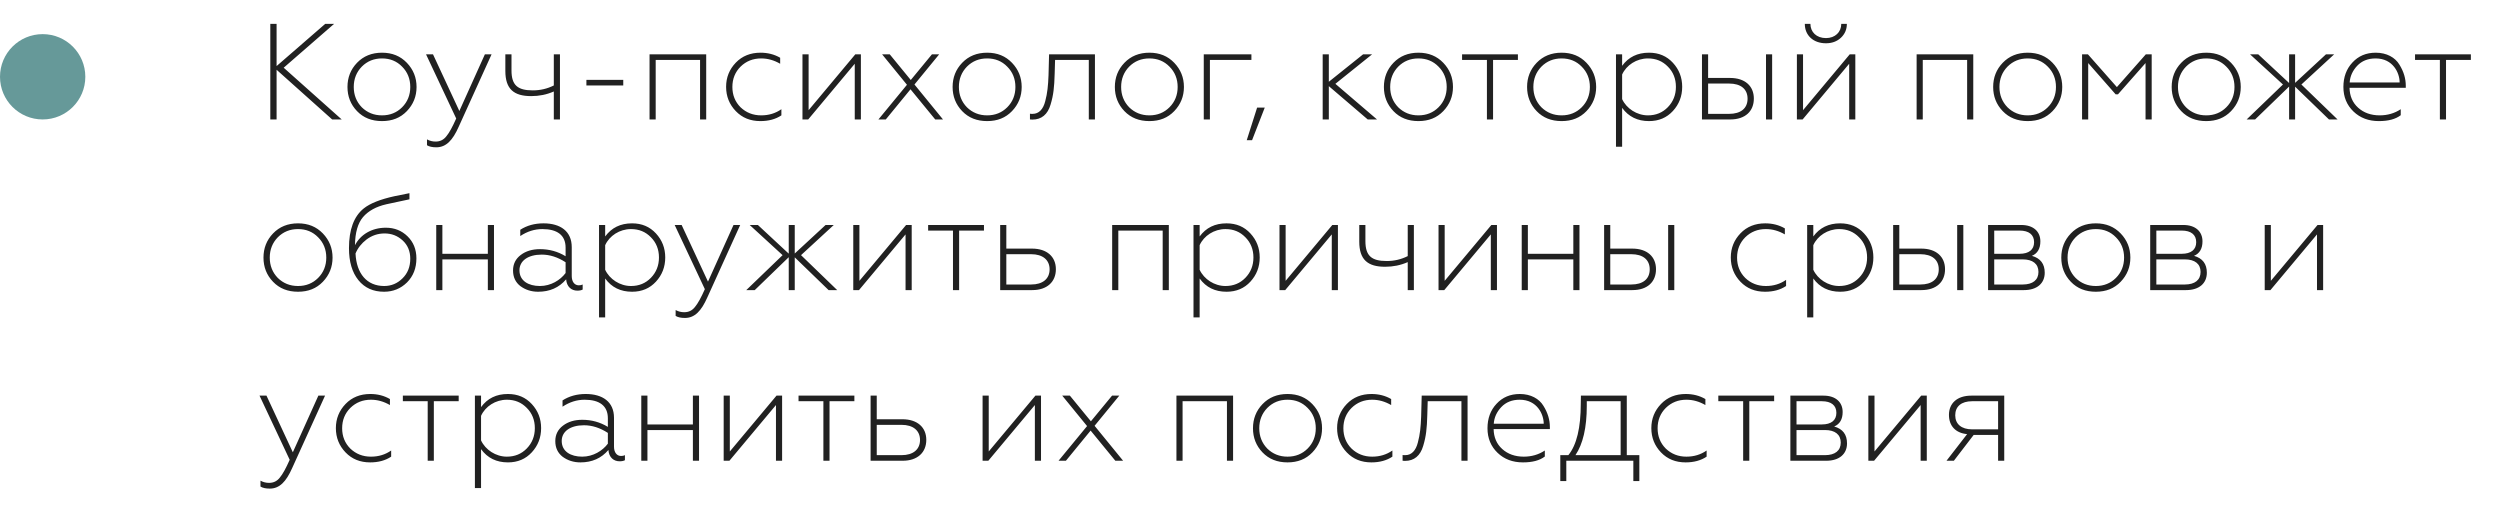 <?xml version="1.0" encoding="UTF-8"?> <svg xmlns="http://www.w3.org/2000/svg" width="293" height="60" viewBox="0 0 293 60" fill="none"> <path d="M32.416 14H31.68V2.8H32.416V7.744L38.112 2.8H39.152L33.248 7.936L40.048 14H38.928L32.416 8.176V14ZM42.404 12.576C43.044 13.2 43.828 13.52 44.772 13.52C45.716 13.52 46.5 13.2 47.124 12.576C47.764 11.936 48.084 11.136 48.084 10.192C48.084 9.248 47.764 8.448 47.124 7.808C46.5 7.168 45.716 6.848 44.772 6.848C43.828 6.848 43.044 7.168 42.404 7.808C41.78 8.448 41.46 9.248 41.46 10.192C41.46 11.136 41.78 11.936 42.404 12.576ZM47.684 13.024C46.932 13.808 45.972 14.192 44.772 14.192C43.572 14.192 42.596 13.808 41.844 13.024C41.092 12.24 40.724 11.296 40.724 10.192C40.724 9.088 41.092 8.144 41.844 7.36C42.596 6.576 43.572 6.176 44.772 6.176C45.972 6.176 46.932 6.576 47.684 7.36C48.436 8.144 48.82 9.088 48.82 10.192C48.82 11.296 48.436 12.24 47.684 13.024ZM51.132 17.264C50.668 17.264 50.3 17.184 50.044 17.024V16.336C50.364 16.512 50.7 16.592 51.052 16.592C51.58 16.592 51.996 16.384 52.316 15.968C52.652 15.568 53.036 14.864 53.468 13.888L49.932 6.368H50.748L53.836 13.008L56.828 6.368H57.612L53.756 14.864C53.052 16.448 52.284 17.264 51.132 17.264ZM65.627 14H64.907V10.72C64.076 11.088 63.196 11.264 62.252 11.264C60.219 11.264 59.227 10.432 59.227 8.32V6.368H59.947V8.256C59.947 9.984 60.667 10.592 62.444 10.592C63.324 10.592 64.139 10.4 64.907 10.016V6.368H65.627V14ZM73.046 10.016H68.726V9.36H73.046V10.016ZM76.847 14H76.127V6.368H82.767V14H82.047V7.024H76.847V14ZM89.115 14.192C87.947 14.192 86.987 13.808 86.235 13.024C85.483 12.24 85.099 11.296 85.099 10.176C85.099 9.072 85.483 8.128 86.235 7.344C86.987 6.56 87.963 6.176 89.131 6.176C89.979 6.176 90.747 6.368 91.435 6.768V7.472C90.715 7.056 89.979 6.848 89.211 6.848C88.251 6.848 87.451 7.168 86.795 7.808C86.155 8.448 85.835 9.248 85.835 10.192C85.835 11.136 86.155 11.936 86.795 12.576C87.451 13.2 88.251 13.52 89.211 13.52C90.107 13.52 90.891 13.28 91.579 12.8V13.52C90.907 13.968 90.091 14.192 89.115 14.192ZM94.721 14H94.049V6.368H94.769V12.912L100.241 6.368H100.897V14H100.177V7.472L94.721 14ZM103.815 14H102.951L106.295 9.936L103.383 6.368H104.279L106.743 9.376L109.223 6.368H110.071L107.175 9.904L110.519 14H109.607L106.711 10.464L103.815 14ZM113.326 12.576C113.966 13.2 114.75 13.52 115.694 13.52C116.638 13.52 117.422 13.2 118.046 12.576C118.686 11.936 119.006 11.136 119.006 10.192C119.006 9.248 118.686 8.448 118.046 7.808C117.422 7.168 116.638 6.848 115.694 6.848C114.75 6.848 113.966 7.168 113.326 7.808C112.702 8.448 112.382 9.248 112.382 10.192C112.382 11.136 112.702 11.936 113.326 12.576ZM118.606 13.024C117.854 13.808 116.894 14.192 115.694 14.192C114.494 14.192 113.518 13.808 112.766 13.024C112.014 12.24 111.646 11.296 111.646 10.192C111.646 9.088 112.014 8.144 112.766 7.36C113.518 6.576 114.494 6.176 115.694 6.176C116.894 6.176 117.854 6.576 118.606 7.36C119.358 8.144 119.742 9.088 119.742 10.192C119.742 11.296 119.358 12.24 118.606 13.024ZM122.887 8.816L122.951 6.368H128.327V14H127.607V7.024H123.655L123.607 8.64C123.591 9.424 123.543 10.08 123.479 10.608C123.415 11.136 123.303 11.68 123.127 12.256C122.791 13.408 122.071 14.016 120.999 14.016C120.887 14.016 120.791 14.016 120.711 14V13.328C120.791 13.344 120.903 13.344 121.031 13.344C121.751 13.344 122.263 12.816 122.503 11.856C122.759 10.896 122.839 10.048 122.887 8.816ZM132.341 12.576C132.981 13.2 133.765 13.52 134.709 13.52C135.653 13.52 136.437 13.2 137.061 12.576C137.701 11.936 138.021 11.136 138.021 10.192C138.021 9.248 137.701 8.448 137.061 7.808C136.437 7.168 135.653 6.848 134.709 6.848C133.765 6.848 132.981 7.168 132.341 7.808C131.717 8.448 131.397 9.248 131.397 10.192C131.397 11.136 131.717 11.936 132.341 12.576ZM137.621 13.024C136.869 13.808 135.909 14.192 134.709 14.192C133.509 14.192 132.533 13.808 131.781 13.024C131.029 12.24 130.661 11.296 130.661 10.192C130.661 9.088 131.029 8.144 131.781 7.36C132.533 6.576 133.509 6.176 134.709 6.176C135.909 6.176 136.869 6.576 137.621 7.36C138.373 8.144 138.757 9.088 138.757 10.192C138.757 11.296 138.373 12.24 137.621 13.024ZM141.801 14H141.081V6.368H146.665V7.024H141.801V14ZM146.742 16.432H146.118L147.334 12.608H148.23L146.742 16.432ZM155.738 14H155.018V6.368H155.738V9.584L159.754 6.368H160.81L156.506 9.824L161.386 14H160.298L155.738 10.096V14ZM163.873 12.576C164.513 13.2 165.297 13.52 166.241 13.52C167.185 13.52 167.969 13.2 168.593 12.576C169.233 11.936 169.553 11.136 169.553 10.192C169.553 9.248 169.233 8.448 168.593 7.808C167.969 7.168 167.185 6.848 166.241 6.848C165.297 6.848 164.513 7.168 163.873 7.808C163.249 8.448 162.929 9.248 162.929 10.192C162.929 11.136 163.249 11.936 163.873 12.576ZM169.153 13.024C168.401 13.808 167.441 14.192 166.241 14.192C165.041 14.192 164.065 13.808 163.312 13.024C162.561 12.24 162.193 11.296 162.193 10.192C162.193 9.088 162.561 8.144 163.312 7.36C164.065 6.576 165.041 6.176 166.241 6.176C167.441 6.176 168.401 6.576 169.153 7.36C169.905 8.144 170.289 9.088 170.289 10.192C170.289 11.296 169.905 12.24 169.153 13.024ZM174.987 14H174.267V7.024H171.355V6.368H177.899V7.024H174.987V14ZM180.654 12.576C181.294 13.2 182.078 13.52 183.022 13.52C183.966 13.52 184.75 13.2 185.374 12.576C186.014 11.936 186.334 11.136 186.334 10.192C186.334 9.248 186.014 8.448 185.374 7.808C184.75 7.168 183.966 6.848 183.022 6.848C182.078 6.848 181.294 7.168 180.654 7.808C180.03 8.448 179.71 9.248 179.71 10.192C179.71 11.136 180.03 11.936 180.654 12.576ZM185.934 13.024C185.182 13.808 184.222 14.192 183.022 14.192C181.822 14.192 180.846 13.808 180.094 13.024C179.342 12.24 178.974 11.296 178.974 10.192C178.974 9.088 179.342 8.144 180.094 7.36C180.846 6.576 181.822 6.176 183.022 6.176C184.222 6.176 185.182 6.576 185.934 7.36C186.686 8.144 187.07 9.088 187.07 10.192C187.07 11.296 186.686 12.24 185.934 13.024ZM193.265 6.176C194.417 6.176 195.345 6.576 196.065 7.36C196.785 8.144 197.153 9.072 197.153 10.176C197.153 11.28 196.785 12.224 196.065 13.008C195.345 13.792 194.417 14.192 193.265 14.192C191.921 14.192 190.865 13.68 190.113 12.64V17.2H189.393V6.368H190.113V7.712C190.865 6.688 191.905 6.176 193.265 6.176ZM193.137 6.848C191.809 6.848 190.609 7.632 190.113 8.736V11.616C190.625 12.72 191.841 13.52 193.137 13.52C194.081 13.52 194.849 13.2 195.473 12.56C196.097 11.92 196.417 11.12 196.417 10.176C196.417 9.232 196.097 8.432 195.473 7.808C194.849 7.168 194.081 6.848 193.137 6.848ZM207.695 14H206.975V6.368H207.695V14ZM202.783 14H199.471V6.368H200.191V9.136H202.767C204.511 9.136 205.551 10.08 205.551 11.552C205.551 13.024 204.559 14 202.783 14ZM200.191 9.792V13.344H202.655C204.015 13.344 204.815 12.704 204.815 11.568C204.815 10.432 204.015 9.792 202.655 9.792H200.191ZM211.268 14H210.596V6.368H211.316V12.912L216.788 6.368H217.444V14H216.724V7.472L211.268 14ZM214.004 5.072C212.516 5.072 211.524 4.144 211.524 2.8H212.18C212.18 3.76 212.9 4.464 214.004 4.464C215.076 4.464 215.796 3.76 215.796 2.8H216.452C216.452 3.456 216.212 4 215.748 4.432C215.284 4.864 214.692 5.072 214.004 5.072ZM225.348 14H224.628V6.368H231.267V14H230.548V7.024H225.348V14ZM235.279 12.576C235.919 13.2 236.703 13.52 237.647 13.52C238.591 13.52 239.375 13.2 239.999 12.576C240.639 11.936 240.959 11.136 240.959 10.192C240.959 9.248 240.639 8.448 239.999 7.808C239.375 7.168 238.591 6.848 237.647 6.848C236.703 6.848 235.919 7.168 235.279 7.808C234.655 8.448 234.335 9.248 234.335 10.192C234.335 11.136 234.655 11.936 235.279 12.576ZM240.559 13.024C239.807 13.808 238.847 14.192 237.647 14.192C236.447 14.192 235.471 13.808 234.719 13.024C233.967 12.24 233.599 11.296 233.599 10.192C233.599 9.088 233.967 8.144 234.719 7.36C235.471 6.576 236.447 6.176 237.647 6.176C238.847 6.176 239.807 6.576 240.559 7.36C241.311 8.144 241.695 9.088 241.695 10.192C241.695 11.296 241.311 12.24 240.559 13.024ZM244.738 14H244.018V6.368H244.706L248.098 10.208L251.49 6.368H252.178V14H251.458V7.392L248.226 11.056H247.954L244.738 7.392V14ZM256.201 12.576C256.841 13.2 257.625 13.52 258.569 13.52C259.513 13.52 260.297 13.2 260.921 12.576C261.561 11.936 261.881 11.136 261.881 10.192C261.881 9.248 261.561 8.448 260.921 7.808C260.297 7.168 259.513 6.848 258.569 6.848C257.625 6.848 256.841 7.168 256.201 7.808C255.577 8.448 255.257 9.248 255.257 10.192C255.257 11.136 255.577 11.936 256.201 12.576ZM261.481 13.024C260.729 13.808 259.769 14.192 258.569 14.192C257.369 14.192 256.393 13.808 255.641 13.024C254.889 12.24 254.521 11.296 254.521 10.192C254.521 9.088 254.889 8.144 255.641 7.36C256.393 6.576 257.369 6.176 258.569 6.176C259.769 6.176 260.729 6.576 261.481 7.36C262.233 8.144 262.617 9.088 262.617 10.192C262.617 11.296 262.233 12.24 261.481 13.024ZM264.299 14H263.307L267.563 9.904L263.707 6.368H264.667L268.283 9.728V6.368H268.987V9.712L272.603 6.368H273.563L269.723 9.904L273.963 14H272.955L268.987 10.16V14H268.283V10.144L264.299 14ZM278.806 14.192C277.606 14.192 276.614 13.824 275.83 13.072C275.046 12.32 274.646 11.36 274.646 10.192C274.646 9.04 274.998 8.08 275.702 7.328C276.406 6.56 277.318 6.176 278.438 6.176C279.718 6.176 280.71 6.736 281.206 7.568C281.718 8.384 281.958 9.216 281.958 10.048V10.288H275.366C275.382 11.248 275.718 12.032 276.374 12.624C277.03 13.216 277.878 13.52 278.902 13.52C279.814 13.52 280.646 13.28 281.366 12.8V13.504C280.758 13.968 279.91 14.192 278.806 14.192ZM275.382 9.664H281.238C281.238 8.56 280.47 6.848 278.422 6.848C277.526 6.848 276.806 7.136 276.262 7.712C275.734 8.272 275.43 8.928 275.382 9.664ZM286.674 14H285.954V7.024H283.042V6.368H289.586V7.024H286.674V14ZM32.56 32.576C33.2 33.2 33.984 33.52 34.928 33.52C35.872 33.52 36.656 33.2 37.28 32.576C37.92 31.936 38.24 31.136 38.24 30.192C38.24 29.248 37.92 28.448 37.28 27.808C36.656 27.168 35.872 26.848 34.928 26.848C33.984 26.848 33.2 27.168 32.56 27.808C31.936 28.448 31.616 29.248 31.616 30.192C31.616 31.136 31.936 31.936 32.56 32.576ZM37.84 33.024C37.088 33.808 36.128 34.192 34.928 34.192C33.728 34.192 32.752 33.808 32 33.024C31.248 32.24 30.88 31.296 30.88 30.192C30.88 29.088 31.248 28.144 32 27.36C32.752 26.576 33.728 26.176 34.928 26.176C36.128 26.176 37.088 26.576 37.84 27.36C38.592 28.144 38.976 29.088 38.976 30.192C38.976 31.296 38.592 32.24 37.84 33.024ZM45.011 34.192C43.747 34.192 42.739 33.744 42.003 32.832C41.267 31.92 40.899 30.672 40.899 29.088C40.899 26.912 41.475 25.36 42.627 24.432C43.363 23.84 44.563 23.36 46.243 22.992L47.987 22.64V23.36L45.299 23.936C44.083 24.208 43.171 24.72 42.547 25.44C41.939 26.16 41.619 27.264 41.603 28.736C42.243 27.504 43.555 26.688 45.219 26.688C46.227 26.688 47.075 27.024 47.763 27.696C48.451 28.368 48.803 29.232 48.803 30.288C48.803 31.424 48.435 32.368 47.699 33.104C46.963 33.824 46.067 34.192 45.011 34.192ZM45.027 33.52C45.859 33.52 46.579 33.216 47.171 32.624C47.779 32.032 48.083 31.264 48.083 30.32C48.083 29.44 47.779 28.72 47.187 28.176C46.595 27.632 45.891 27.36 45.075 27.36C44.291 27.36 43.587 27.6 42.963 28.064C42.355 28.528 41.923 29.088 41.667 29.712C41.779 32.064 42.995 33.52 45.027 33.52ZM51.847 34H51.127V26.368H51.847V29.744H57.175V26.368H57.895V34H57.175V30.4H51.847V34ZM63.28 33.52C64.56 33.52 65.664 32.832 66.288 32V30.736C65.376 30.144 64.448 29.84 63.488 29.84C61.872 29.84 60.88 30.576 60.88 31.68C60.88 32.912 61.936 33.52 63.28 33.52ZM63.072 34.192C62.272 34.192 61.584 33.968 60.992 33.536C60.416 33.088 60.128 32.48 60.128 31.696C60.128 30.944 60.432 30.336 61.024 29.888C61.632 29.424 62.384 29.2 63.296 29.2C64.368 29.2 65.376 29.472 66.288 30.032V29.024C66.288 27.552 65.296 26.848 63.568 26.848C62.656 26.848 61.792 27.12 60.976 27.664V26.928C61.744 26.432 62.656 26.176 63.696 26.176C65.68 26.176 67.008 27.104 67.008 28.96V32.352C67.008 33.008 67.328 33.44 67.84 33.44C68.016 33.44 68.16 33.408 68.288 33.344V33.936C68.144 34.016 67.936 34.064 67.664 34.064C66.976 34.064 66.416 33.616 66.352 32.736C65.52 33.712 64.432 34.192 63.072 34.192ZM74.078 26.176C75.23 26.176 76.158 26.576 76.878 27.36C77.598 28.144 77.966 29.072 77.966 30.176C77.966 31.28 77.598 32.224 76.878 33.008C76.158 33.792 75.23 34.192 74.078 34.192C72.734 34.192 71.678 33.68 70.926 32.64V37.2H70.206V26.368H70.926V27.712C71.678 26.688 72.718 26.176 74.078 26.176ZM73.95 26.848C72.622 26.848 71.422 27.632 70.926 28.736V31.616C71.438 32.72 72.654 33.52 73.95 33.52C74.894 33.52 75.662 33.2 76.286 32.56C76.91 31.92 77.23 31.12 77.23 30.176C77.23 29.232 76.91 28.432 76.286 27.808C75.662 27.168 74.894 26.848 73.95 26.848ZM80.272 37.264C79.808 37.264 79.44 37.184 79.184 37.024V36.336C79.504 36.512 79.84 36.592 80.192 36.592C80.72 36.592 81.136 36.384 81.456 35.968C81.792 35.568 82.176 34.864 82.608 33.888L79.072 26.368H79.888L82.976 33.008L85.968 26.368H86.752L82.896 34.864C82.192 36.448 81.424 37.264 80.272 37.264ZM88.456 34H87.464L91.72 29.904L87.864 26.368H88.824L92.44 29.728V26.368H93.144V29.712L96.76 26.368H97.72L93.88 29.904L98.12 34H97.112L93.144 30.16V34H92.44V30.144L88.456 34ZM100.674 34H100.003V26.368H100.723V32.912L106.195 26.368H106.851V34H106.131V27.472L100.674 34ZM112.409 34H111.689V27.024H108.777V26.368H115.321V27.024H112.409V34ZM120.981 34H117.221V26.368H117.941V29.136H120.949C122.693 29.136 123.749 30.08 123.749 31.552C123.749 33.024 122.725 34 120.981 34ZM117.941 29.792V33.344H120.853C122.213 33.344 123.013 32.672 123.013 31.568C123.013 30.464 122.213 29.792 120.853 29.792H117.941ZM131.066 34H130.346V26.368H136.986V34H136.266V27.024H131.066V34ZM143.75 26.176C144.902 26.176 145.83 26.576 146.55 27.36C147.27 28.144 147.638 29.072 147.638 30.176C147.638 31.28 147.27 32.224 146.55 33.008C145.83 33.792 144.902 34.192 143.75 34.192C142.406 34.192 141.35 33.68 140.598 32.64V37.2H139.878V26.368H140.598V27.712C141.35 26.688 142.39 26.176 143.75 26.176ZM143.622 26.848C142.294 26.848 141.094 27.632 140.598 28.736V31.616C141.11 32.72 142.326 33.52 143.622 33.52C144.566 33.52 145.334 33.2 145.958 32.56C146.582 31.92 146.902 31.12 146.902 30.176C146.902 29.232 146.582 28.432 145.958 27.808C145.334 27.168 144.566 26.848 143.622 26.848ZM150.628 34H149.956V26.368H150.676V32.912L156.148 26.368H156.804V34H156.084V27.472L150.628 34ZM165.706 34H164.986V30.72C164.154 31.088 163.274 31.264 162.33 31.264C160.298 31.264 159.306 30.432 159.306 28.32V26.368H160.026V28.256C160.026 29.984 160.746 30.592 162.522 30.592C163.402 30.592 164.218 30.4 164.986 30.016V26.368H165.706V34ZM169.268 34H168.596V26.368H169.316V32.912L174.788 26.368H175.444V34H174.724V27.472L169.268 34ZM179.066 34H178.346V26.368H179.066V29.744H184.394V26.368H185.114V34H184.394V30.4H179.066V34ZM196.227 34H195.507V26.368H196.227V34ZM191.315 34H188.003V26.368H188.723V29.136H191.299C193.043 29.136 194.083 30.08 194.083 31.552C194.083 33.024 193.091 34 191.315 34ZM188.723 29.792V33.344H191.187C192.547 33.344 193.347 32.704 193.347 31.568C193.347 30.432 192.547 29.792 191.187 29.792H188.723ZM206.865 34.192C205.697 34.192 204.737 33.808 203.985 33.024C203.233 32.24 202.849 31.296 202.849 30.176C202.849 29.072 203.233 28.128 203.985 27.344C204.737 26.56 205.713 26.176 206.881 26.176C207.729 26.176 208.497 26.368 209.185 26.768V27.472C208.465 27.056 207.729 26.848 206.961 26.848C206.001 26.848 205.201 27.168 204.545 27.808C203.905 28.448 203.585 29.248 203.585 30.192C203.585 31.136 203.905 31.936 204.545 32.576C205.201 33.2 206.001 33.52 206.961 33.52C207.857 33.52 208.641 33.28 209.329 32.8V33.52C208.657 33.968 207.841 34.192 206.865 34.192ZM215.671 26.176C216.823 26.176 217.751 26.576 218.471 27.36C219.191 28.144 219.559 29.072 219.559 30.176C219.559 31.28 219.191 32.224 218.471 33.008C217.751 33.792 216.823 34.192 215.671 34.192C214.327 34.192 213.271 33.68 212.519 32.64V37.2H211.799V26.368H212.519V27.712C213.271 26.688 214.311 26.176 215.671 26.176ZM215.543 26.848C214.215 26.848 213.015 27.632 212.519 28.736V31.616C213.031 32.72 214.247 33.52 215.543 33.52C216.487 33.52 217.255 33.2 217.879 32.56C218.503 31.92 218.823 31.12 218.823 30.176C218.823 29.232 218.503 28.432 217.879 27.808C217.255 27.168 216.487 26.848 215.543 26.848ZM230.102 34H229.382V26.368H230.102V34ZM225.19 34H221.878V26.368H222.598V29.136H225.174C226.918 29.136 227.958 30.08 227.958 31.552C227.958 33.024 226.966 34 225.19 34ZM222.598 29.792V33.344H225.062C226.422 33.344 227.222 32.704 227.222 31.568C227.222 30.432 226.422 29.792 225.062 29.792H222.598ZM237.211 34H233.003V26.368H236.891C238.315 26.368 239.131 27.136 239.131 28.288C239.131 29.136 238.795 29.712 238.139 29.984C239.147 30.272 239.642 30.928 239.642 31.968C239.642 33.2 238.747 34 237.211 34ZM233.723 30.4V33.344H237.067C238.235 33.344 238.907 32.816 238.907 31.872C238.907 30.928 238.235 30.4 237.067 30.4H233.723ZM233.723 27.024V29.744H236.699C237.787 29.744 238.395 29.264 238.395 28.384C238.395 27.504 237.787 27.024 236.699 27.024H233.723ZM243.263 32.576C243.903 33.2 244.687 33.52 245.631 33.52C246.575 33.52 247.359 33.2 247.983 32.576C248.623 31.936 248.943 31.136 248.943 30.192C248.943 29.248 248.623 28.448 247.983 27.808C247.359 27.168 246.575 26.848 245.631 26.848C244.687 26.848 243.903 27.168 243.263 27.808C242.639 28.448 242.319 29.248 242.319 30.192C242.319 31.136 242.639 31.936 243.263 32.576ZM248.543 33.024C247.791 33.808 246.831 34.192 245.631 34.192C244.431 34.192 243.455 33.808 242.703 33.024C241.951 32.24 241.583 31.296 241.583 30.192C241.583 29.088 241.951 28.144 242.703 27.36C243.455 26.576 244.431 26.176 245.631 26.176C246.831 26.176 247.791 26.576 248.543 27.36C249.295 28.144 249.679 29.088 249.679 30.192C249.679 31.296 249.295 32.24 248.543 33.024ZM256.211 34H252.003V26.368H255.891C257.315 26.368 258.131 27.136 258.131 28.288C258.131 29.136 257.795 29.712 257.139 29.984C258.147 30.272 258.642 30.928 258.642 31.968C258.642 33.2 257.747 34 256.211 34ZM252.723 30.4V33.344H256.067C257.235 33.344 257.907 32.816 257.907 31.872C257.907 30.928 257.235 30.4 256.067 30.4H252.723ZM252.723 27.024V29.744H255.699C256.787 29.744 257.395 29.264 257.395 28.384C257.395 27.504 256.787 27.024 255.699 27.024H252.723ZM266.096 34H265.424V26.368H266.144V32.912L271.616 26.368H272.272V34H271.552V27.472L266.096 34ZM31.616 57.264C31.152 57.264 30.784 57.184 30.528 57.024V56.336C30.848 56.512 31.184 56.592 31.536 56.592C32.064 56.592 32.48 56.384 32.8 55.968C33.136 55.568 33.52 54.864 33.952 53.888L30.416 46.368H31.232L34.32 53.008L37.312 46.368H38.096L34.24 54.864C33.536 56.448 32.768 57.264 31.616 57.264ZM43.38 54.192C42.212 54.192 41.252 53.808 40.5 53.024C39.748 52.24 39.364 51.296 39.364 50.176C39.364 49.072 39.748 48.128 40.5 47.344C41.252 46.56 42.228 46.176 43.396 46.176C44.244 46.176 45.012 46.368 45.7 46.768V47.472C44.98 47.056 44.244 46.848 43.476 46.848C42.516 46.848 41.716 47.168 41.06 47.808C40.42 48.448 40.1 49.248 40.1 50.192C40.1 51.136 40.42 51.936 41.06 52.576C41.716 53.2 42.516 53.52 43.476 53.52C44.372 53.52 45.156 53.28 45.844 52.8V53.52C45.172 53.968 44.356 54.192 43.38 54.192ZM50.846 54H50.126V47.024H47.214V46.368H53.758V47.024H50.846V54ZM59.531 46.176C60.683 46.176 61.611 46.576 62.331 47.36C63.051 48.144 63.419 49.072 63.419 50.176C63.419 51.28 63.051 52.224 62.331 53.008C61.611 53.792 60.683 54.192 59.531 54.192C58.187 54.192 57.131 53.68 56.379 52.64V57.2H55.659V46.368H56.379V47.712C57.131 46.688 58.171 46.176 59.531 46.176ZM59.403 46.848C58.075 46.848 56.875 47.632 56.379 48.736V51.616C56.891 52.72 58.107 53.52 59.403 53.52C60.347 53.52 61.115 53.2 61.739 52.56C62.363 51.92 62.683 51.12 62.683 50.176C62.683 49.232 62.363 48.432 61.739 47.808C61.115 47.168 60.347 46.848 59.403 46.848ZM68.233 53.52C69.513 53.52 70.617 52.832 71.241 52V50.736C70.329 50.144 69.401 49.84 68.441 49.84C66.825 49.84 65.833 50.576 65.833 51.68C65.833 52.912 66.889 53.52 68.233 53.52ZM68.025 54.192C67.225 54.192 66.537 53.968 65.945 53.536C65.369 53.088 65.081 52.48 65.081 51.696C65.081 50.944 65.385 50.336 65.977 49.888C66.585 49.424 67.337 49.2 68.249 49.2C69.321 49.2 70.329 49.472 71.241 50.032V49.024C71.241 47.552 70.249 46.848 68.521 46.848C67.609 46.848 66.745 47.12 65.929 47.664V46.928C66.697 46.432 67.609 46.176 68.649 46.176C70.633 46.176 71.961 47.104 71.961 48.96V52.352C71.961 53.008 72.281 53.44 72.793 53.44C72.969 53.44 73.113 53.408 73.241 53.344V53.936C73.097 54.016 72.889 54.064 72.617 54.064C71.929 54.064 71.369 53.616 71.305 52.736C70.473 53.712 69.385 54.192 68.025 54.192ZM75.879 54H75.159V46.368H75.879V49.744H81.207V46.368H81.927V54H81.207V50.4H75.879V54ZM85.487 54H84.815V46.368H85.535V52.912L91.007 46.368H91.663V54H90.943V47.472L85.487 54ZM97.221 54H96.501V47.024H93.589V46.368H100.133V47.024H97.221V54ZM105.794 54H102.034V46.368H102.754V49.136H105.762C107.506 49.136 108.562 50.08 108.562 51.552C108.562 53.024 107.538 54 105.794 54ZM102.754 49.792V53.344H105.666C107.026 53.344 107.826 52.672 107.826 51.568C107.826 50.464 107.026 49.792 105.666 49.792H102.754ZM115.831 54H115.159V46.368H115.879V52.912L121.351 46.368H122.007V54H121.287V47.472L115.831 54ZM124.925 54H124.061L127.405 49.936L124.493 46.368H125.389L127.853 49.376L130.333 46.368H131.181L128.285 49.904L131.629 54H130.717L127.821 50.464L124.925 54ZM138.598 54H137.878V46.368H144.517V54H143.798V47.024H138.598V54ZM148.529 52.576C149.169 53.2 149.953 53.52 150.897 53.52C151.841 53.52 152.625 53.2 153.249 52.576C153.889 51.936 154.209 51.136 154.209 50.192C154.209 49.248 153.889 48.448 153.249 47.808C152.625 47.168 151.841 46.848 150.897 46.848C149.953 46.848 149.169 47.168 148.529 47.808C147.905 48.448 147.585 49.248 147.585 50.192C147.585 51.136 147.905 51.936 148.529 52.576ZM153.809 53.024C153.057 53.808 152.097 54.192 150.897 54.192C149.697 54.192 148.721 53.808 147.969 53.024C147.217 52.24 146.849 51.296 146.849 50.192C146.849 49.088 147.217 48.144 147.969 47.36C148.721 46.576 149.697 46.176 150.897 46.176C152.097 46.176 153.057 46.576 153.809 47.36C154.561 48.144 154.945 49.088 154.945 50.192C154.945 51.296 154.561 52.24 153.809 53.024ZM160.724 54.192C159.556 54.192 158.596 53.808 157.844 53.024C157.092 52.24 156.708 51.296 156.708 50.176C156.708 49.072 157.092 48.128 157.844 47.344C158.596 46.56 159.572 46.176 160.74 46.176C161.588 46.176 162.356 46.368 163.044 46.768V47.472C162.324 47.056 161.588 46.848 160.82 46.848C159.86 46.848 159.06 47.168 158.404 47.808C157.764 48.448 157.444 49.248 157.444 50.192C157.444 51.136 157.764 51.936 158.404 52.576C159.06 53.2 159.86 53.52 160.82 53.52C161.716 53.52 162.5 53.28 163.188 52.8V53.52C162.516 53.968 161.7 54.192 160.724 54.192ZM166.559 48.816L166.623 46.368H171.999V54H171.279V47.024H167.327L167.279 48.64C167.263 49.424 167.215 50.08 167.151 50.608C167.087 51.136 166.975 51.68 166.799 52.256C166.463 53.408 165.743 54.016 164.671 54.016C164.559 54.016 164.463 54.016 164.383 54V53.328C164.463 53.344 164.575 53.344 164.703 53.344C165.423 53.344 165.935 52.816 166.174 51.856C166.431 50.896 166.511 50.048 166.559 48.816ZM178.493 54.192C177.293 54.192 176.301 53.824 175.517 53.072C174.733 52.32 174.333 51.36 174.333 50.192C174.333 49.04 174.685 48.08 175.389 47.328C176.093 46.56 177.005 46.176 178.125 46.176C179.405 46.176 180.397 46.736 180.893 47.568C181.405 48.384 181.645 49.216 181.645 50.048V50.288H175.053C175.069 51.248 175.405 52.032 176.061 52.624C176.717 53.216 177.565 53.52 178.589 53.52C179.501 53.52 180.333 53.28 181.053 52.8V53.504C180.445 53.968 179.597 54.192 178.493 54.192ZM175.069 49.664H180.925C180.925 48.56 180.157 46.848 178.109 46.848C177.213 46.848 176.493 47.136 175.949 47.712C175.421 48.272 175.117 48.928 175.069 49.664ZM183.571 56.384H182.867V53.344H183.811C184.787 52.144 185.267 50.128 185.267 47.296L185.283 46.368H190.659V53.344H192.131V56.384H191.427V54H183.571V56.384ZM184.643 53.344H189.939V47.024H185.971V47.568C185.971 50.112 185.523 52.032 184.643 53.344ZM197.552 54.192C196.384 54.192 195.424 53.808 194.672 53.024C193.92 52.24 193.536 51.296 193.536 50.176C193.536 49.072 193.92 48.128 194.672 47.344C195.424 46.56 196.4 46.176 197.568 46.176C198.416 46.176 199.184 46.368 199.872 46.768V47.472C199.152 47.056 198.416 46.848 197.648 46.848C196.688 46.848 195.888 47.168 195.232 47.808C194.592 48.448 194.272 49.248 194.272 50.192C194.272 51.136 194.592 51.936 195.232 52.576C195.888 53.2 196.688 53.52 197.648 53.52C198.544 53.52 199.328 53.28 200.016 52.8V53.52C199.344 53.968 198.528 54.192 197.552 54.192ZM205.018 54H204.298V47.024H201.386V46.368H207.93V47.024H205.018V54ZM214.039 54H209.831V46.368H213.719C215.143 46.368 215.959 47.136 215.959 48.288C215.959 49.136 215.623 49.712 214.967 49.984C215.975 50.272 216.471 50.928 216.471 51.968C216.471 53.2 215.575 54 214.039 54ZM210.551 50.4V53.344H213.895C215.063 53.344 215.735 52.816 215.735 51.872C215.735 50.928 215.063 50.4 213.895 50.4H210.551ZM210.551 47.024V49.744H213.527C214.615 49.744 215.223 49.264 215.223 48.384C215.223 47.504 214.615 47.024 213.527 47.024H210.551ZM219.643 54H218.971V46.368H219.691V52.912L225.163 46.368H225.819V54H225.099V47.472L219.643 54ZM228.993 54H228.129L230.545 50.88C229.185 50.752 228.417 49.904 228.417 48.624C228.417 47.28 229.361 46.368 231.041 46.368H234.897V54H234.177V50.976H231.313L228.993 54ZM231.137 50.32H234.177V47.024H231.137C229.873 47.024 229.153 47.632 229.153 48.672C229.153 49.696 229.873 50.32 231.137 50.32Z" fill="#212121"></path> <circle cx="5" cy="9" r="5" fill="#669999"></circle> </svg> 